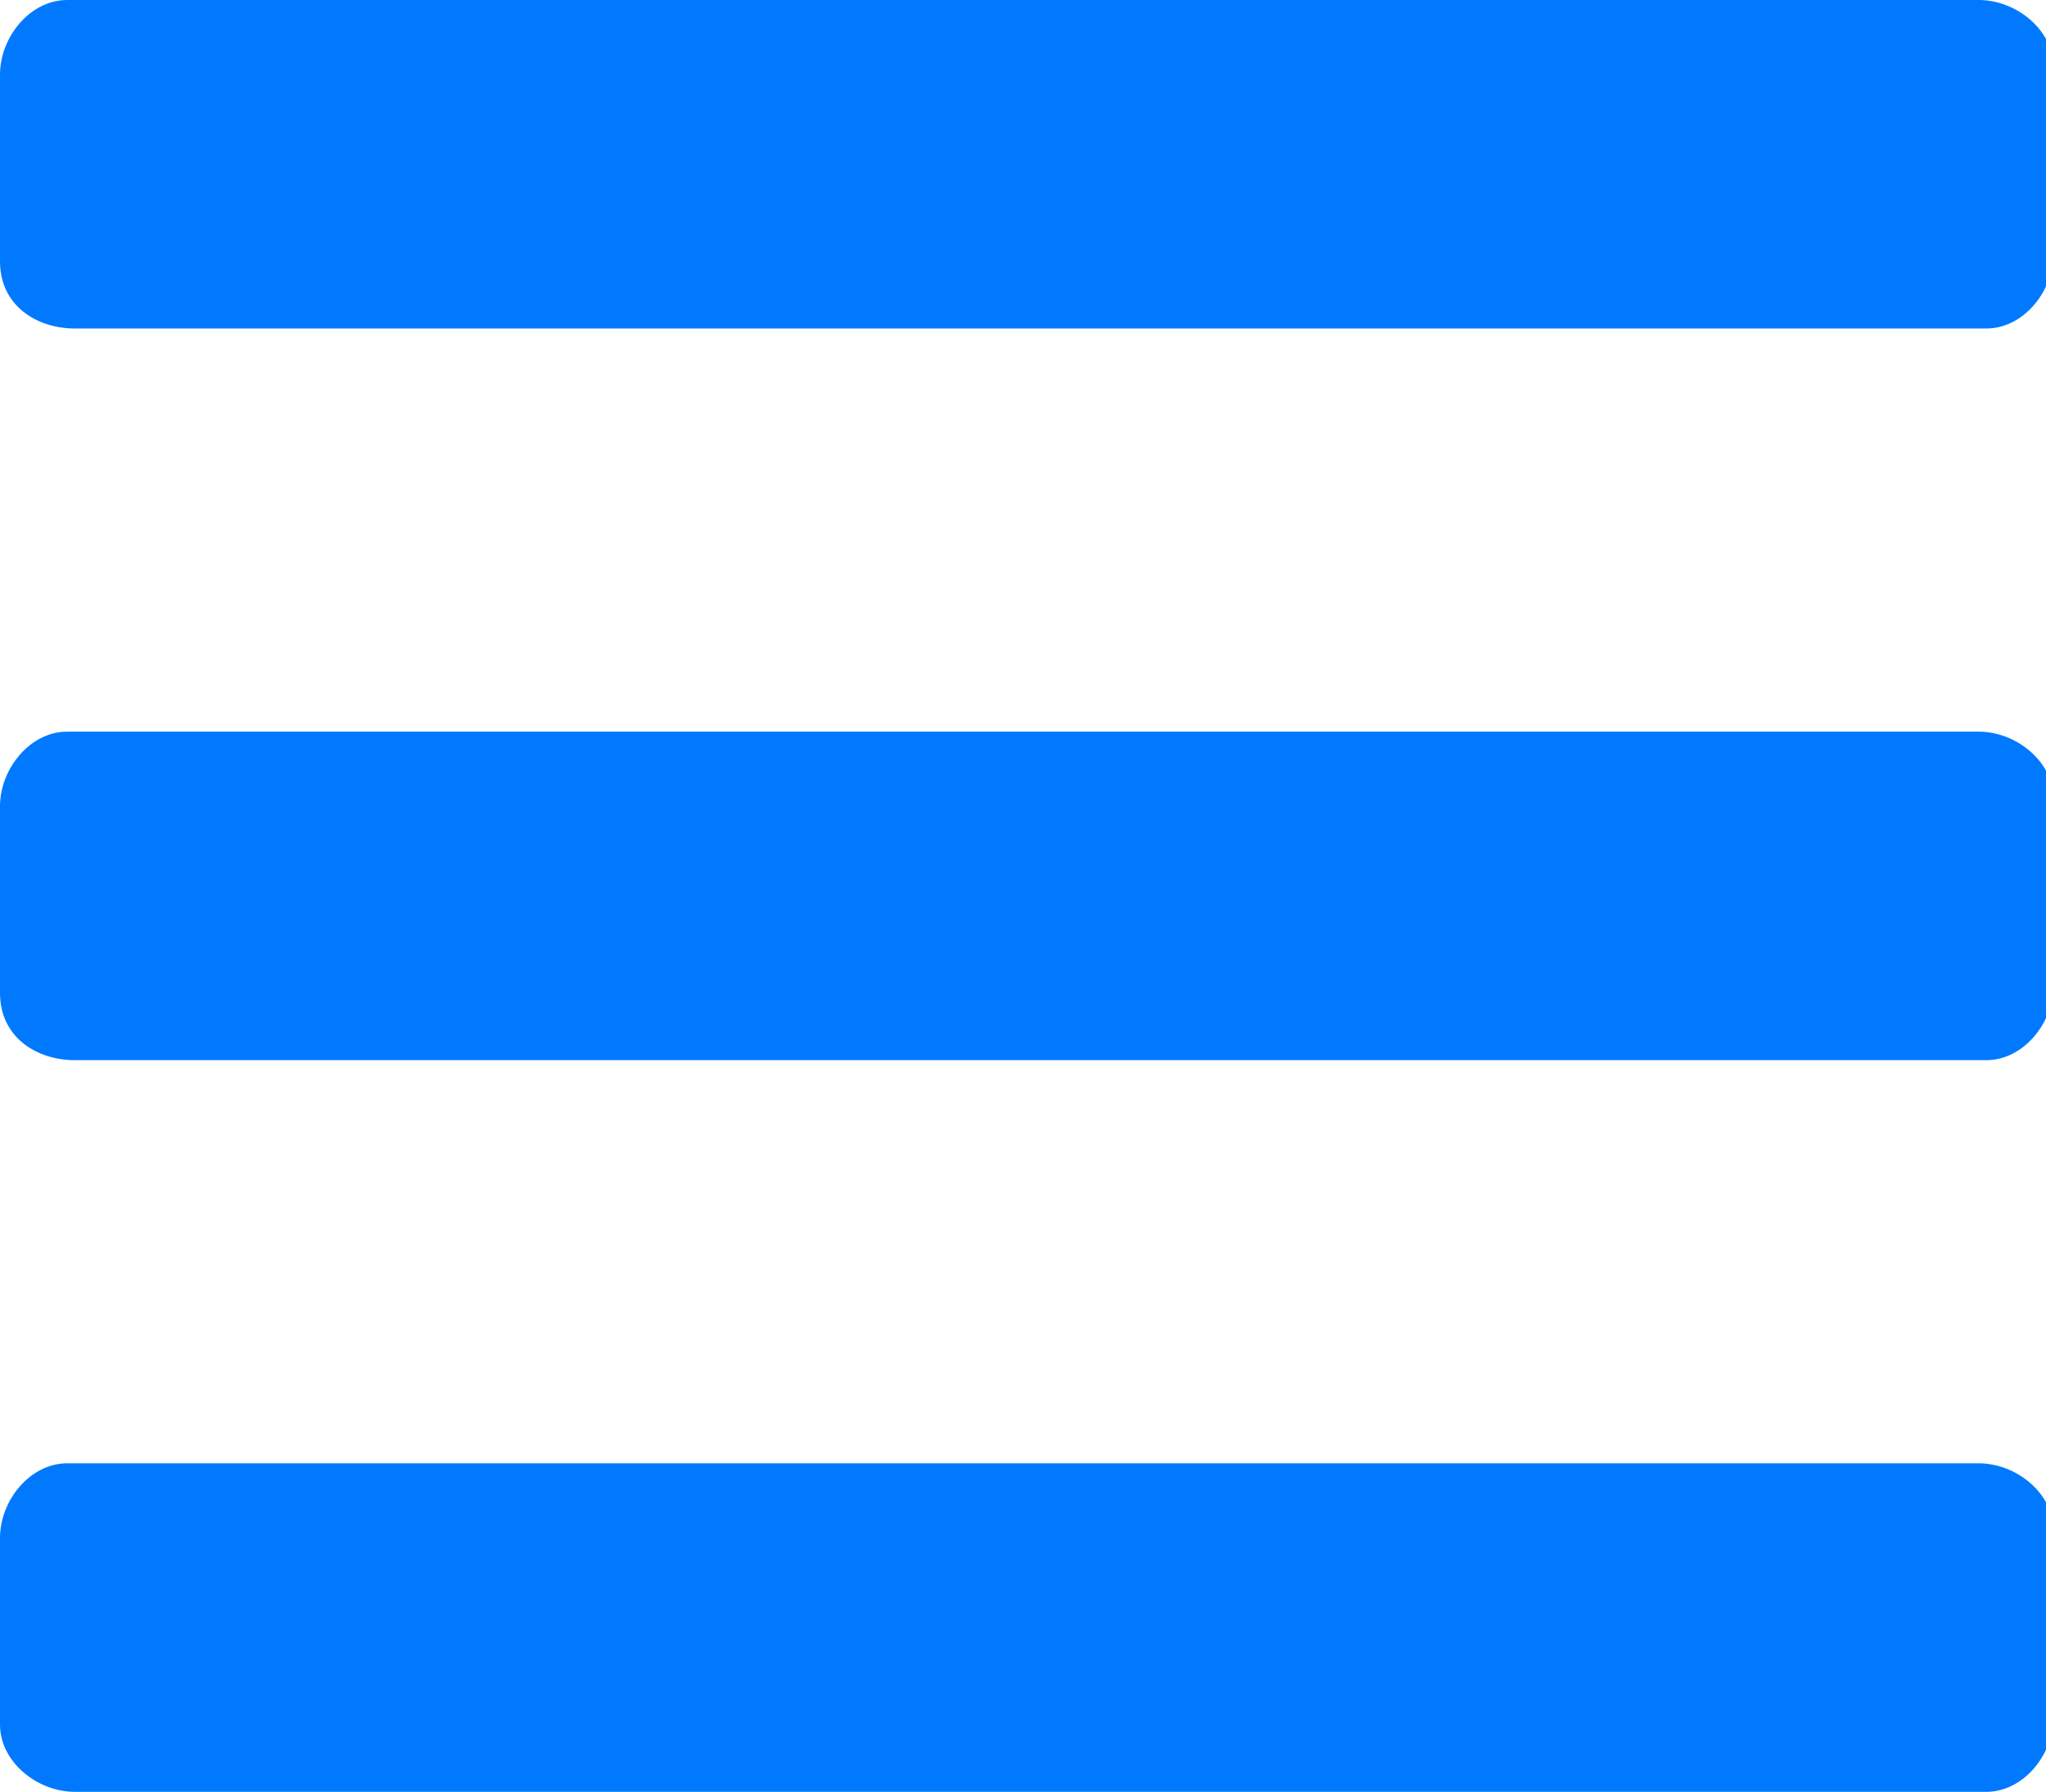 <?xml version="1.0" encoding="UTF-8"?>
<svg id="Layer_1" xmlns="http://www.w3.org/2000/svg" version="1.1" viewBox="0 0 27.4 24">
  <!-- Generator: Adobe Illustrator 29.3.1, SVG Export Plug-In . SVG Version: 2.1.0 Build 151)  -->
  <defs>
    <style>
      .st0 {
        fill: #0079ff;
      }
    </style>
  </defs>
  <g id="superlayer">
    <path class="st0" d="M1,4.4C.5,4.4,0,4.1,0,3.5c0,0,0,0,0-.1V1C0,.5.4,0,.9,0c0,0,0,0,.1,0h25.5c.5,0,1,.4,1,.9,0,0,0,0,0,.1v2.4c0,.5-.4,1-.9,1,0,0,0,0-.1,0H1ZM1,14.2C.5,14.2,0,13.9,0,13.3c0,0,0,0,0-.1v-2.4c0-.5.4-1,.9-1,0,0,0,0,.1,0h25.5c.5,0,1,.4,1,.9,0,0,0,0,0,.1v2.4c0,.5-.4,1-.9,1,0,0,0,0-.1,0H1ZM1,24C.5,24,0,23.6,0,23.1c0,0,0,0,0-.1v-2.4c0-.5.4-1,.9-1,0,0,0,0,.1,0h25.5c.5,0,1,.4,1,.9,0,0,0,0,0,.1v2.4c0,.5-.4,1-.9,1,0,0,0,0-.1,0H1Z"/>
  </g>
</svg>